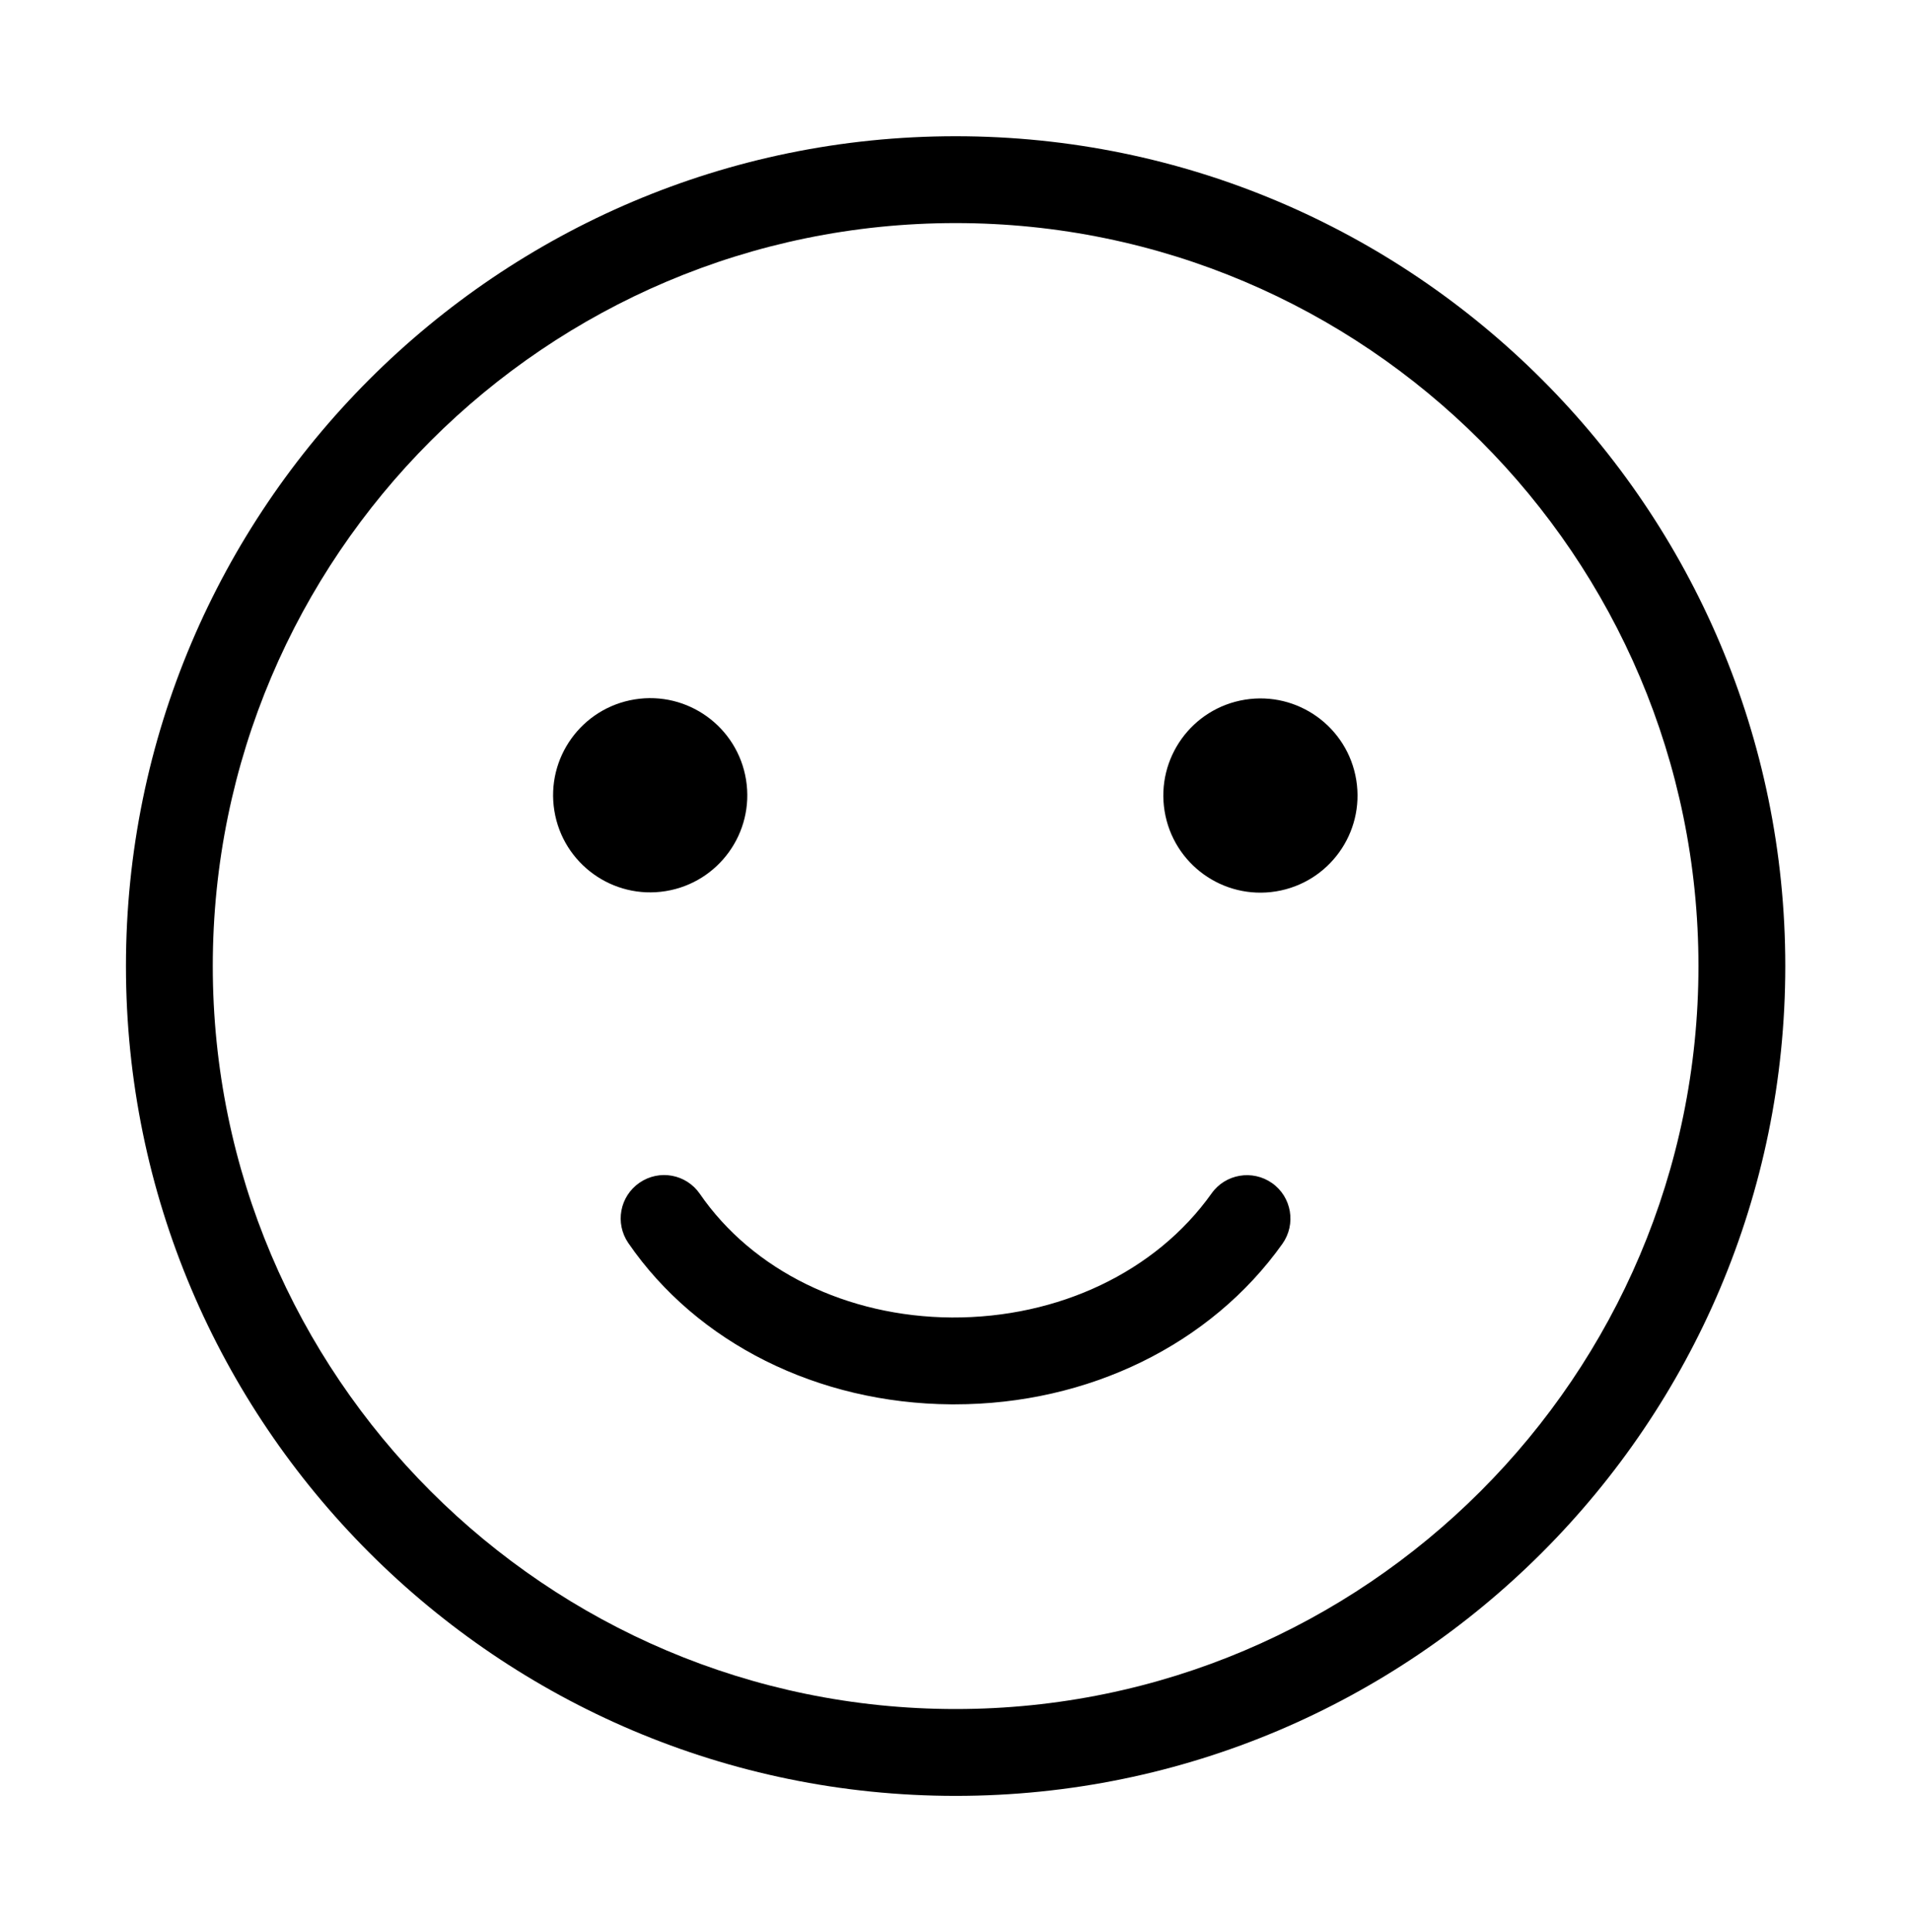 <?xml version="1.0" encoding="UTF-8"?>
<svg xmlns="http://www.w3.org/2000/svg" version="1.1" viewBox="0 0 801.1 809.8">
  <!-- Generator: Adobe Illustrator 29.5.1, SVG Export Plug-In . SVG Version: 2.1.0 Build 141)  -->
  <defs>
    <style>
      .st0 {
        display: none;
      }
    </style>
  </defs>
  <g id="Layer_1" class="st0">
    <g id="Layer_11" data-name="Layer_1" class="st0">
      <g id="Layer_11" class="st0">
        <g id="outline">
          <g>
            <path d="M400.6,24.1C190.6,24.1,19.7,194.9,19.7,404.9s170.8,380.8,380.8,380.8,380.8-170.8,380.8-380.8S610.6,24.1,400.6,24.1ZM400.6,738.4c-183.9,0-333.5-149.6-333.5-333.5S216.7,71.4,400.6,71.4s333.5,149.6,333.5,333.5-149.6,333.5-333.5,333.5h0Z"/>
            <path d="M529.2,521.9l-135.9-90v-193c0-13.1-10.6-23.7-23.7-23.7s-23.7,10.6-23.7,23.7v205.7c0,7.9,4,15.3,10.6,19.7l146.5,97c4,2.7,8.5,3.9,13,3.9,7.7,0,15.2-3.7,19.7-10.6,7.2-10.9,4.2-25.6-6.7-32.8h.2Z"/>
          </g>
        </g>
      </g>
      <g id="Layer_2" class="st0">
        <path d="M400.6,122.6l147.3,144.6,100.5,98.6,36.6,36h-51.6v298.3h-102.1v-150.9c0-37.5-30.5-67.9-67.9-67.9h-125.6c-37.5,0-67.9,30.5-67.9,67.9v150.9h-102.1v-298.3h-51.6L400.6,122.6M400.6,59.7c-4.4,0-8.8,1.6-12.2,4.8L25.5,420.7c-11.9,11.1-4.1,31.1,12.2,31.1h80v280.3c0,9.9,8,17.9,17.9,17.9h166.2c9.9,0,17.9-8,17.9-17.9v-183c0-9.9,8-17.9,17.9-17.9h125.6c9.9,0,17.9,8,17.9,17.9v183c0,9.9,8,17.9,17.9,17.9h166.2c9.9,0,17.9-8,17.9-17.9v-280.3h80c16.3,0,24.1-20,12.2-31.1l-92.3-90.6v-159.8c0-11.4-9.3-20.7-20.7-20.7h-59.1c-11.4,0-20.7,9.3-20.7,20.7v61.2l-170.1-167c-3.4-3.2-7.8-4.8-12.2-4.8h.4Z"/>
      </g>
      <g id="Layer_3" class="st0">
        <g>
          <path d="M707.2,197c-.7-8-6.6-14.7-14.6-16.2-180-34.7-252.9-89.4-279.1-116.2-7.1-7.3-18.7-7.3-25.8,0-26.2,26.9-99.1,81.6-279.1,116.2-7.9,1.5-13.9,8.1-14.6,16.2-6.1,70.6-16.2,426.3,293.5,551.1,8.4,3.4,17.7,3.4,26.1,0,309.7-124.7,299.6-480.4,293.5-551.1h0ZM630.5,437.2c-38.1,121.9-111.6,208.1-218.6,256.6-7.2,3.3-15.5,3.3-22.7,0-107-48.5-180.5-134.7-218.6-256.6-24.3-77.8-28.3-152.4-27.9-197.1,0-8.5,6-15.8,14.3-17.6,120.1-27.2,191.6-63.9,232.9-93.7,6.4-4.6,14.9-4.6,21.3,0,41.3,29.7,112.8,66.4,232.9,93.7,8.3,1.9,14.2,9.2,14.3,17.6.4,44.6-3.6,119.3-27.9,197.1h0Z"/>
          <path d="M404.9,548.3l159-230.1c8.8-12.7,3.1-33.6-11.1-41.8-15.4-8.8-32.8-5.3-42.2,8.3l-133.3,192.9-78.2-101c-9.5-12.3-31.2-13.3-43.3-2.1-13.1,12-14.9,29.8-4.8,42.9l104.9,135.5c9.5,12.3,31.2,13.3,43.3,2.1,1.2-1.1,2.4-2.3,3.4-3.5.3-.3.5-.6.8-.9,0,0,.2-.2.2-.3h0c.5-.6.9-1.2,1.3-1.8v-.2h0Z"/>
        </g>
      </g>
      <g id="Layer_4" class="st0">
        <g>
          <path d="M509.5,125.4v-1.9c0-36.6-46.8-64.3-108.9-64.3s-108.9,27.6-108.9,64.3v1.9c-85.9,9.2-145.2,28.9-145.2,51.8v20.8h508.3v-20.8c0-22.9-59.4-42.6-145.2-51.8h0ZM324.4,122.5c1.5-12.8,30.8-30.6,76.2-30.6s74.8,17.8,76.2,30.6c-24.1-1.7-49.7-2.6-76.2-2.6s-52.2.9-76.2,2.6h0Z"/>
          <path d="M172.7,222.9l51,487.9c0,22,79.2,39.9,176.9,39.9s176.9-17.8,176.9-39.9l51-487.9H172.7ZM295.6,687.9h-1.8c-8.7,0-16.1-6.6-17-15.4l-38.8-370.8c-1-9.4,5.9-17.9,15.3-18.9,9.4-1,17.9,5.9,18.9,15.3l38.8,370.8c1,9.4-5.9,17.9-15.3,18.9h-.1ZM417.7,699.1c0,9.5-7.7,17.2-17.2,17.2s-17.2-7.7-17.2-17.2v-399.1c0-9.5,7.7-17.2,17.2-17.2s17.2,7.7,17.2,17.2v399.1ZM563.2,301.8l-38.8,370.8c-.9,8.8-8.4,15.4-17,15.4s-1.2,0-1.8,0c-9.4-1-16.3-9.4-15.3-18.9l38.8-370.8c1-9.4,9.4-16.3,18.9-15.3,9.4,1,16.3,9.4,15.3,18.9h-.1Z"/>
        </g>
      </g>
      <g id="Layer_6">
        <g>
          <path d="M443.5,109h2.5c52.5.5,103.9,14.8,148.7,41.6,19.7,11.7,34.9,27.6,45.2,47.1,9.6,18.3,14.4,39.1,13.8,60.2-.6,21.2-6.5,41.7-17.2,59.5-11.4,19-27.5,34-47.9,44.7l-51.7,27.1c-2.7,1.4-5.6,2.8-8.6,4.3h0c-.3.1-.5.2-.8.4-.8.4-1.7.8-2.5,1.2h-.2c-.3.3-.7.5-1,.6-1.3.6-2.4,1.2-3.6,1.8h0c-1.2.6-2.4,1.3-3.8,2-.3.2-.6.3-.9.5h-.2c-.8.6-1.6,1-2.4,1.5-.3.1-.5.3-.8.4-3,1.7-5.7,3.2-8.5,4.7l.2.3c-69.1,43.5-110.2,117.9-110.2,199.7s6.5,63.5,18.9,92.6c-29.2-3-57.5-10.3-84.6-21.8-35.4-15-67.1-36.6-94.3-64s-48.5-59.3-63.3-94.8c-15.3-36.7-22.9-75.7-22.6-115.9.3-39.3,8.4-77.6,24-113.7,15.2-35,36.7-66.5,64.1-93.6,27.4-27.1,59-48.4,94.1-63.3,36.2-15.4,74.5-23.2,113.8-23.2M443.5,59c-188.3,0-344.7,154.8-346,343.5-1.4,192.2,154,348.4,345.9,348.4s.6,0,.9,0c24.3,0,38.9-26.8,26.2-47.5-17.2-28.2-27.1-61.3-27.1-96.7,0-67.3,35.8-126.3,89.4-158.9l-6.2,3.2c3.4-1.8,6.8-3.7,10.2-5.6.2,0,.3-.2.5-.3.7-.4,1.4-.8,2-1.1.3-.2.6-.3.9-.5,1-.5,2-1.1,3-1.6h0c1-.5,1.9-1,2.9-1.5.3-.2.6-.3,1-.5.7-.3,1.4-.7,2.1-1,.2,0,.3-.2.5-.3,3.5-1.6,6.9-3.4,10.3-5.1l51.7-27.1c118.6-62.1,123.5-230.2,8.5-298.8-51-30.4-110.4-48.1-173.9-48.6h-3,.2Z"/>
          <path d="M469.6,122.9c-29.2,0-52.9,23.7-52.9,52.9s23.7,52.9,52.9,52.9,52.9-23.7,52.9-52.9-23.7-52.9-52.9-52.9h0ZM320.5,177.3c-29.2,0-52.9,23.7-52.9,52.9s23.7,52.9,52.9,52.9,52.9-23.7,52.9-52.9-23.7-52.9-52.9-52.9h0ZM238.1,310c-29.2,0-52.9,23.7-52.9,52.9s23.7,52.9,52.9,52.9,52.9-23.7,52.9-52.9-23.7-52.9-52.9-52.9h0ZM252.8,458.7c-29.2,0-52.9,23.7-52.9,52.9s23.7,52.9,52.9,52.9,52.9-23.7,52.9-52.9-23.7-52.9-52.9-52.9h0Z"/>
        </g>
      </g>
    </g>
    <g id="Layer_21">
      <path d="M266.8,525.1c-19.7-11.4-18.2-50.8-35.5-65.1h0l-58.4,242.5c-1.9,8,5.9,14.8,13.6,11.9l74.7-29.1c4-1.5,8.5-.5,11.3,2.7l53.3,59.9c5.5,6.1,15.6,3.6,17.5-4.4l44.7-185.8c-17.3-8-32.4-30.7-49.4-35.2-21.4-5.7-53.1,13.3-71.8,2.5h0ZM567.8,460h0c-17.3,14.3-15.8,53.7-35.5,65.1-18.7,10.8-50.4-8.2-71.8-2.5-17,4.5-32.1,27.3-49.4,35.2l44.7,185.8c1.9,8,12,10.5,17.5,4.4l53.3-59.9c2.8-3.2,7.3-4.3,11.3-2.7l74.7,29.1c7.7,3,15.5-3.9,13.6-11.9l-58.4-242.5h0ZM517.9,500.2c16.9-9.8,16.3-42.8,30.1-56.6,13.8-13.8,46.8-13.1,56.6-30.1,9.7-16.7-7.3-45-2.2-64,4.9-18.4,33.9-34.4,33.9-54.4s-29-35.9-33.9-54.4c-5.1-19.1,11.9-47.3,2.2-64-9.8-16.9-42.8-16.3-56.6-30.1s-13.1-46.8-30.1-56.6c-16.7-9.7-45,7.3-64,2.2-18.4-4.9-34.4-33.9-54.4-33.9s-35.9,29-54.4,33.9c-19.1,5.1-47.3-11.9-64-2.2-16.9,9.8-16.3,42.8-30.1,56.6-13.8,13.8-46.8,13.1-56.6,30.1-9.7,16.7,7.3,45,2.2,64-4.9,18.4-33.9,34.4-33.9,54.4s29,35.9,33.9,54.4c5.1,19.1-11.9,47.3-2.2,64,9.8,16.9,42.8,16.3,56.6,30.1,13.8,13.8,13.1,46.8,30.1,56.6,16.7,9.7,45-7.3,64-2.2,18.4,4.9,34.4,33.9,54.4,33.9s35.9-29,54.4-33.9c19.1-5.1,47.3,11.9,64,2.2h0ZM232.6,295.2c0-92.2,74.7-167,167-167s167,74.7,167,167-74.7,167-167,167-167-74.7-167-167h0Z"/>
    </g>
  </g>
  <g id="Layer_21" data-name="Layer_2" class="st0">
    <path d="M400.8,548.8h-103.1v-17.7c0-45.2-23-82.3-46.4-120.1-27.1-43.7-54.7-88.3-54.7-149.5s22.9-107.5,59.8-144.5c37-37,88-59.9,144.5-60,56.4,0,107.5,23,144.5,60,37,37,59.8,88.1,59.8,144.5s-27.6,105.8-54.7,149.5c-23.4,37.8-46.4,74.8-46.4,120.1v17.7h-103.1ZM397.6,753.6c-27-.5-40.4-7.3-49.7-37.1h99.4c-9.2,29.8-22.6,36.6-49.7,37.1h0ZM320.6,692.5c-9.7,1.3-18.6-5.4-19.9-15.1-1.3-9.7,5.4-18.6,15.1-19.9l165.3-23.3c9.7-1.3,18.6,5.4,19.9,15.1,1.3,9.7-5.4,18.6-15.1,19.9l-165.3,23.3h0ZM320.6,630c-9.7,1.3-18.6-5.4-19.9-15.1-1.3-9.7,5.4-18.6,15.1-19.9l165.3-23.3c9.7-1.3,18.6,5.4,19.9,15.1,1.3,9.7-5.4,18.6-15.1,19.9l-165.3,23.3h0ZM296,260.6c0,9.8-7.9,17.7-17.7,17.7s-17.7-7.9-17.7-17.7c0-38.7,15.7-73.8,41.1-99.2,25.4-25.4,60.5-41.1,99.2-41.1s17.7,7.9,17.7,17.7-7.9,17.7-17.7,17.7c-29,0-55.2,11.7-74.2,30.7-19,19-30.7,45.2-30.7,74.1h0ZM332.3,513.4h137.1c4.8-46.5,27.6-83.4,50.9-120.9,24.4-39.4,49.3-79.6,49.3-130.9s-18.9-89-49.4-119.5c-30.6-30.6-72.8-49.6-119.4-49.6-46.6,0-88.8,19-119.4,49.6-30.5,30.6-49.4,72.8-49.4,119.5s24.9,91.5,49.3,130.9c23.3,37.5,46.2,74.4,50.9,120.9h0Z"/>
  </g>
  <g id="Layer_31" data-name="Layer_3">
    <g>
      <path d="M400.1,588.6c-.5,0-.9,0-1.4,0-55.9-.4-106.5-25.7-135.3-67.6-5.7-8.3-3.6-19.6,4.7-25.3,8.3-5.7,19.6-3.6,25.3,4.7,22.1,32.1,61.6,51.5,105.6,51.8,44.7.2,85.5-19.1,108.9-52,5.8-8.2,17.2-10.1,25.4-4.3,8.2,5.8,10.1,17.2,4.3,25.4-30,42.2-81.3,67.3-137.4,67.3Z"/>
      <g>
        <circle cx="272.7" cy="333.2" r="40.7" transform="translate(-49.9 48) rotate(-9.2)"/>
        <circle cx="528.4" cy="333.2" r="40.7" transform="translate(-46.5 89) rotate(-9.2)"/>
      </g>
      <path d="M400.6,752.7c-191.8,0-347.8-156-347.8-347.8S208.8,57.1,400.6,57.1s347.8,156,347.8,347.8-156,347.8-347.8,347.8ZM400.6,93.5c-171.7,0-311.4,139.7-311.4,311.4s139.7,311.4,311.4,311.4,311.4-139.7,311.4-311.4S572.3,93.5,400.6,93.5Z"/>
    </g>
  </g>
</svg>